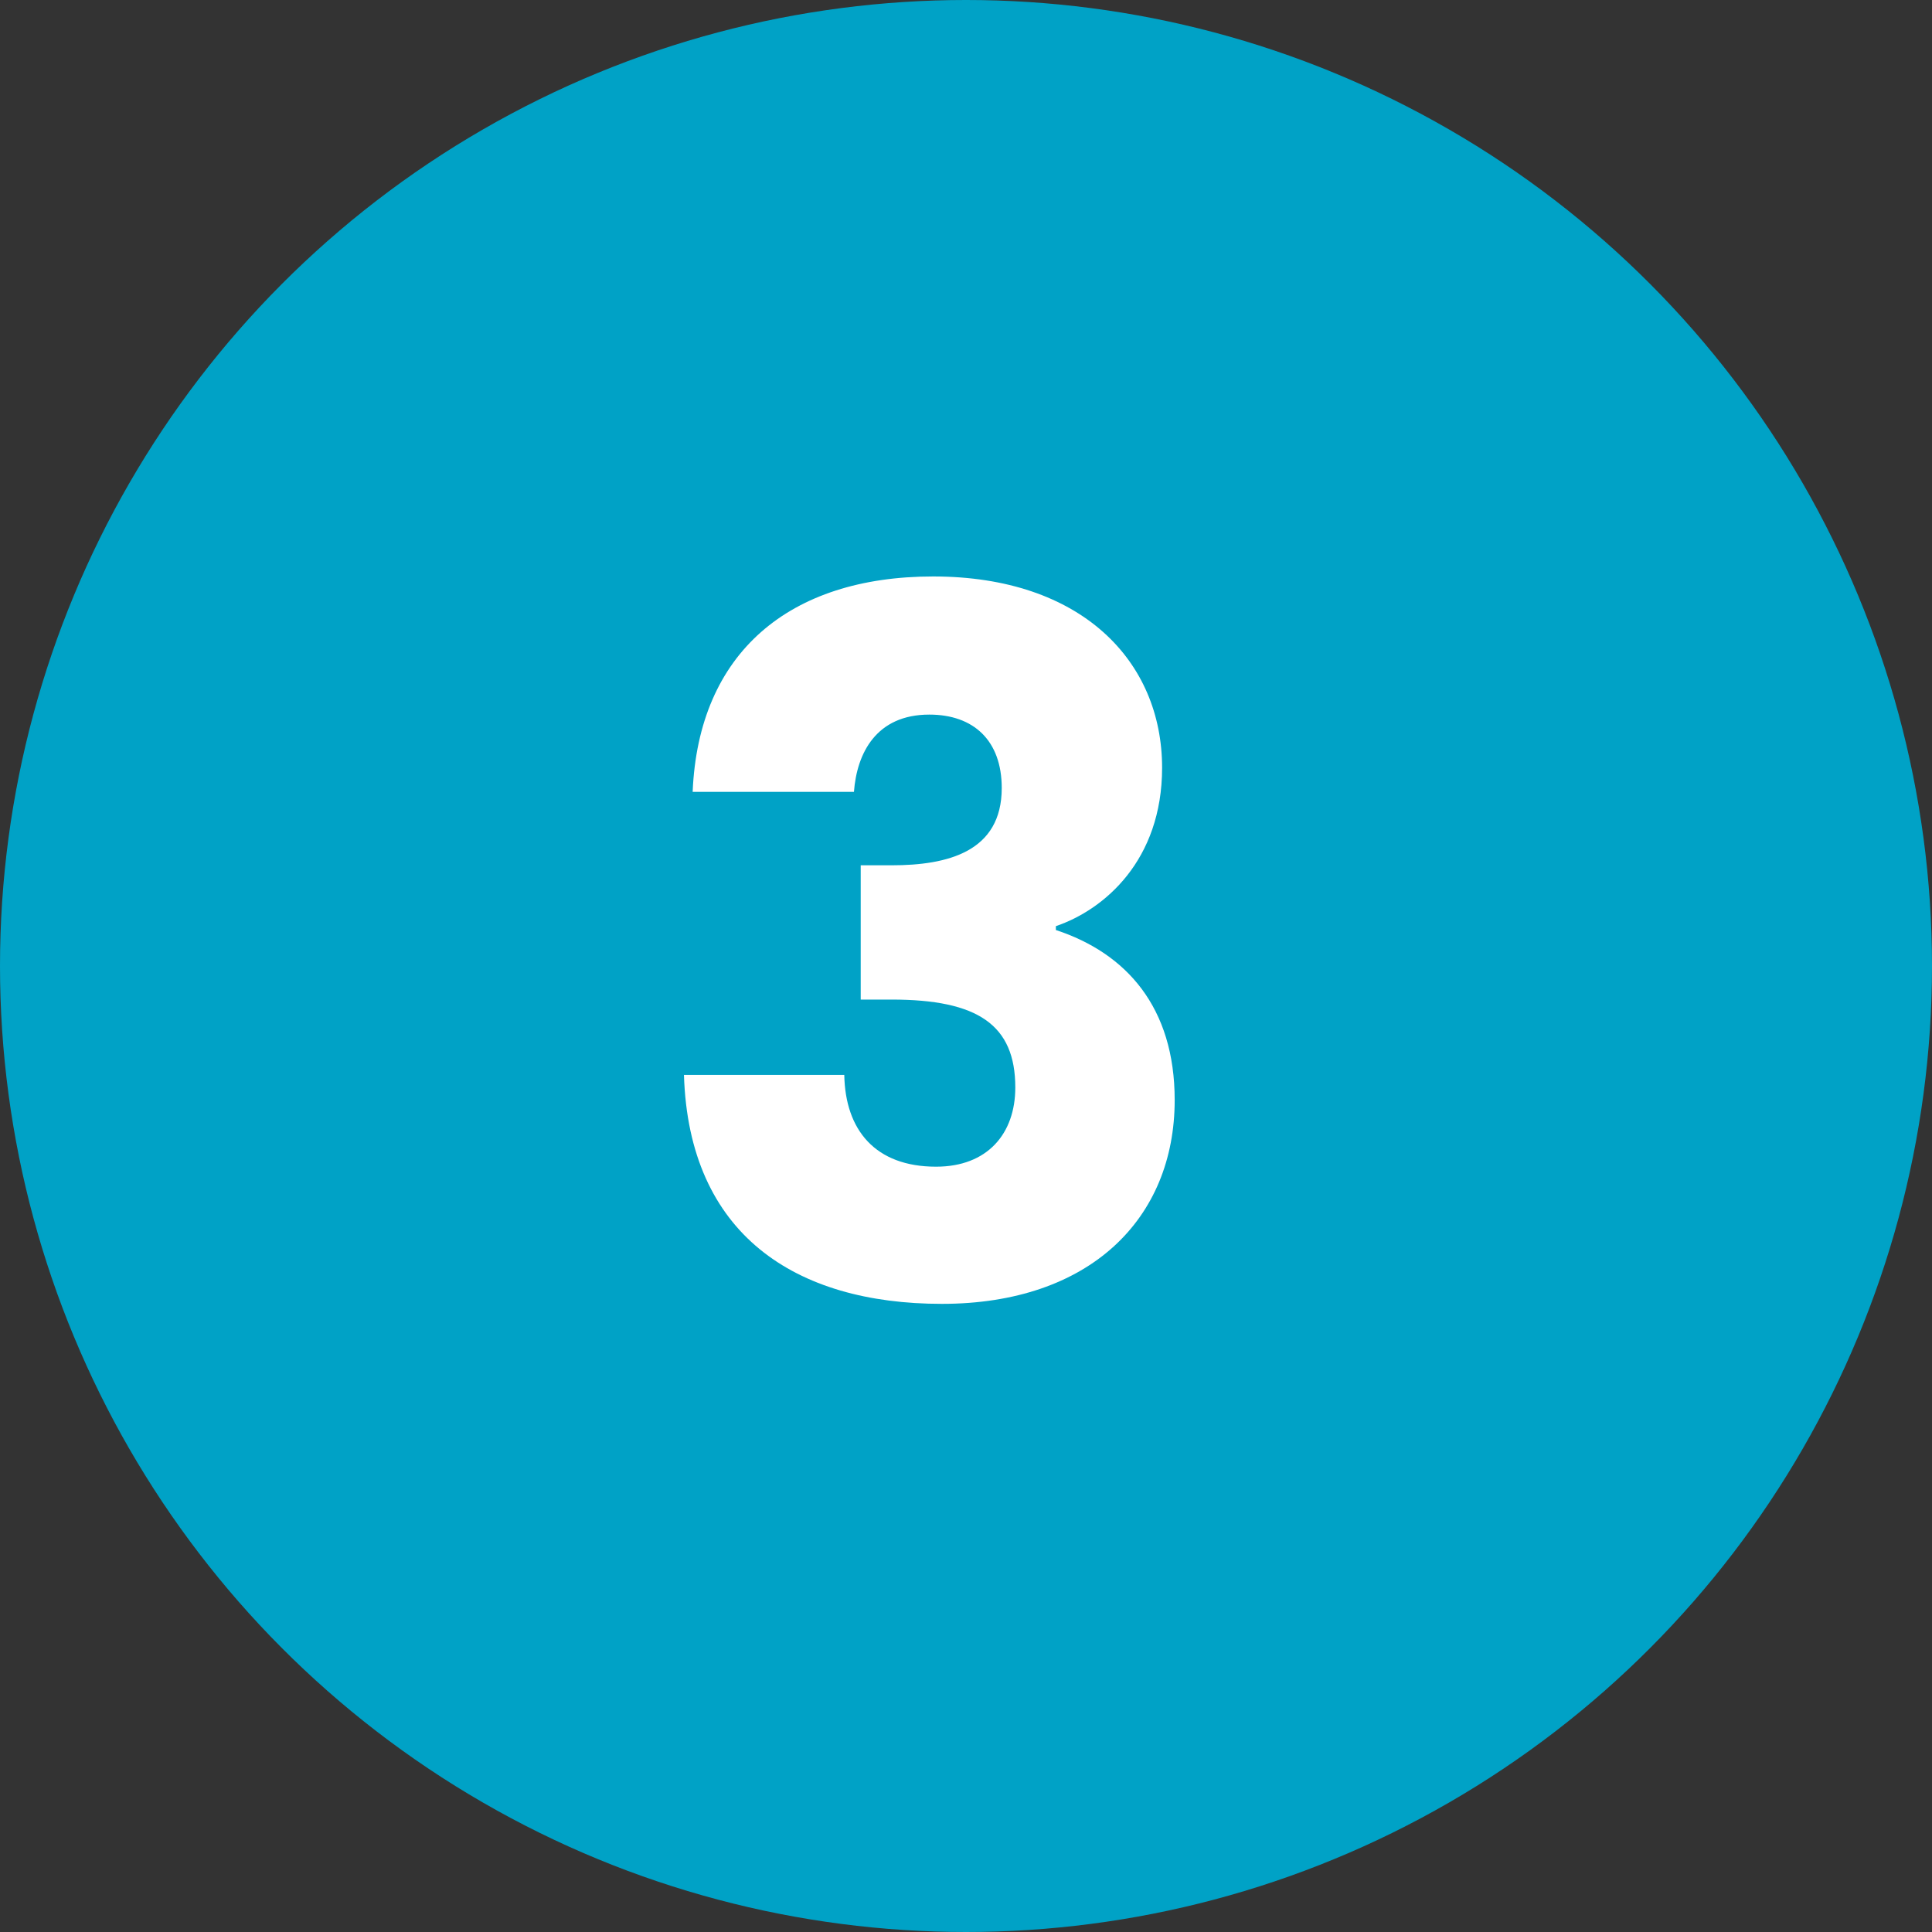 <svg xmlns="http://www.w3.org/2000/svg" width="64" height="64" viewBox="0 0 64 64" fill="none"><rect x="0" y="0" width="64" height="64" fill="#333333" stroke="none"/><circle cx="32" cy="32" r="32" fill="#00A2C6"></circle><path d="M22.945 26.232H28.288C28.384 24.952 29.024 23.672 30.785 23.672C32.257 23.672 33.184 24.536 33.184 26.104C33.184 28.216 31.392 28.664 29.537 28.664H28.512V33.112H29.537C32.385 33.112 33.633 33.944 33.633 36.024C33.633 37.56 32.705 38.648 31.009 38.648C28.992 38.648 28 37.432 27.968 35.608H22.657C22.817 40.888 26.337 43.192 31.201 43.192C36.096 43.192 38.913 40.376 38.913 36.44C38.913 33.368 37.312 31.576 34.977 30.808V30.68C36.577 30.136 38.496 28.504 38.496 25.432C38.496 21.912 35.84 19.096 30.913 19.096C26.145 19.096 23.137 21.624 22.945 26.232Z" fill="white"></path></svg>